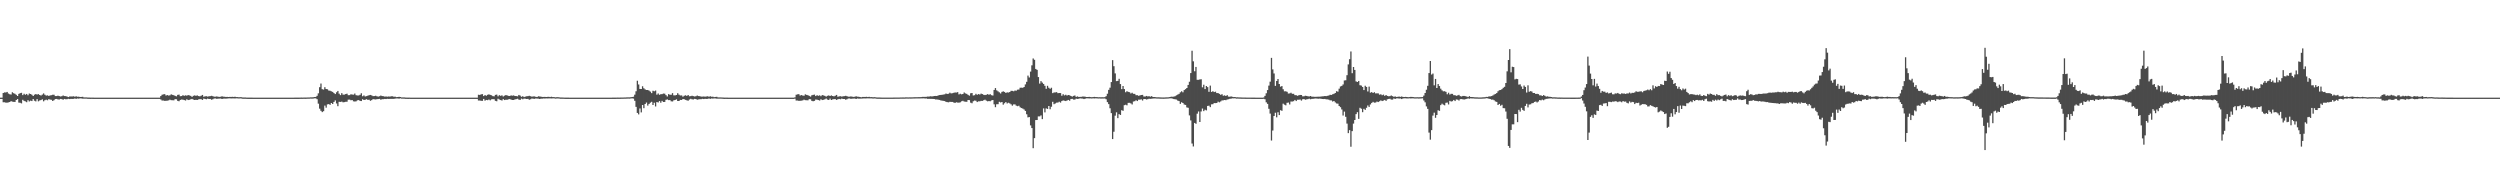 <?xml version="1.0" encoding="UTF-8"?>
<svg xmlns="http://www.w3.org/2000/svg" width="1920" height="150">
  <path d="M0 75.000h1v1.000H0zM1 75.000h1v1.000H1zM2 71.430h1v7.135H2zM3 70.978h1v7.580H3zM4 70.995h1v7.862H4zM5 70.613h1v8.244H5zM6 71.834h1v6.832H6zM7 72.383h1v5.966H7zM8 72.607h1v5.080H8zM9 70.881h1v7.191H9zM10 71.573h1v6.640H10zM11 72.017h1v6.244H11zM12 72.789h1v4.014H12zM13 73.714h1v2.382H13zM14 72.079h1v6.738H14zM15 71.550h1v7.387H15zM16 71.283h1v8.140H16zM17 73.058h1v3.583H17zM18 71.968h1v5.486H18zM19 72.741h1v5.154H19zM20 72.166h1v6.309H20zM21 73.167h1v3.777H21zM22 71.830h1v6.071H22zM23 72.195h1v5.124H23zM24 72.775h1v4.825H24zM25 73.713h1v2.365H25zM26 72.721h1v4.629H26zM27 72.229h1v5.644H27zM28 72.596h1v3.519H28zM29 72.287h1v5.538H29zM30 72.961h1v4.180H30zM31 73.364h1v3.469H31zM32 72.632h1v3.663H32zM33 71.711h1v6.089H33zM34 72.741h1v4.196H34zM35 73.406h1v3.125H35zM36 73.226h1v3.777H36zM37 73.701h1v2.425H37zM38 73.290h1v3.188H38zM39 73.120h1v3.547H39zM40 72.759h1v4.784H40zM41 72.753h1v4.180H41zM42 73.779h1v2.326H42zM43 73.802h1v2.159H43zM44 73.456h1v2.864H44zM45 73.781h1v2.661H45zM46 74.063h1v1.902H46zM47 73.862h1v2.261H47zM48 73.331h1v3.284H48zM49 73.776h1v2.228H49zM50 73.854h1v2.363H50zM51 74.162h1v2.045H51zM52 74.532h1v1.344H52zM53 74.069h1v2.013H53zM54 74.074h1v1.837H54zM55 74.078h1v1.907H55zM56 73.924h1v2.005H56zM57 74.303h1v1.312H57zM58 73.916h1v2.037H58zM59 74.301h1v1.343H59zM60 74.259h1v1.493H60zM61 74.519h1v1.000H61zM62 74.456h1v1.151H62zM63 74.366h1v1.407H63zM64 74.798h1v1.000H64zM65 74.791h1v1.000H65zM66 74.791h1v1.000H66zM67 74.906h1v1.000H67zM68 74.928h1v1.000H68zM69 74.957h1v1.000H69zM70 74.954h1v1.000H70zM71 74.968h1v1.000H71zM72 74.988h1v1.000H72zM73 74.990h1v1.000H73zM74 74.990h1v1.000H74zM75 74.992h1v1.000H75zM76 74.997h1v1.000H76zM77 74.998h1v1.000H77zM78 74.997h1v1.000H78zM79 74.999h1v1.000H79zM80 74.999h1v1.000H80zM81 75.000h1v1.000H81zM82 75.000h1v1.000H82zM83 75.000h1v1.000H83zM84 75.000h1v1.000H84zM85 75.000h1v1.000H85zM86 75.000h1v1.000H86zM87 75.000h1v1.000H87zM88 75.000h1v1.000H88zM89 75.000h1v1.000H89zM90 75.000h1v1.000H90zM91 75.000h1v1.000H91zM92 75.000h1v1.000H92zM93 75.000h1v1.000H93zM94 75.000h1v1.000H94zM95 75.000h1v1.000H95zM96 75.000h1v1.000H96zM97 75.000h1v1.000H97zM98 75.000h1v1.000H98zM99 75.000h1v1.000H99zM100 75.000h1v1.000H100zM101 75.000h1v1.000H101zM102 75.000h1v1.000H102zM103 75.000h1v1.000H103zM104 75.000h1v1.000H104zM105 75.000h1v1.000H105zM106 75.000h1v1.000H106zM107 75.000h1v1.000H107zM108 75.000h1v1.000H108zM109 75.000h1v1.000H109zM110 75.000h1v1.000H110zM111 75.000h1v1.000H111zM112 75.000h1v1.000H112zM113 75.000h1v1.000H113zM114 75.000h1v1.000H114zM115 75.000h1v1.000H115zM116 75.000h1v1.000H116zM117 75.000h1v1.000H117zM118 75.000h1v1.000H118zM119 75.000h1v1.000H119zM120 75.000h1v1.000H120zM121 75.000h1v1.000H121zM122 75.000h1v1.000H122zM123 73.782h1v2.626H123zM124 72.776h1v4.427H124zM125 72.429h1v4.799H125zM126 72.295h1v5.170H126zM127 73.363h1v4.056H127zM128 73.004h1v4.309H128zM129 73.347h1v3.751H129zM130 73.199h1v3.354H130zM131 72.435h1v4.495H131zM132 72.868h1v4.151H132zM133 73.092h1v3.945H133zM134 73.618h1v2.516H134zM135 73.998h1v2.233H135zM136 72.842h1v4.631H136zM137 72.673h1v5.113H137zM138 73.899h1v2.864H138zM139 73.775h1v2.661H139zM140 73.097h1v3.433H140zM141 73.569h1v3.260H141zM142 73.212h1v3.989H142zM143 73.468h1v2.761H143zM144 73.001h1v3.832H144zM145 73.245h1v3.387H145zM146 73.613h1v2.668H146zM147 74.412h1v1.566H147zM148 73.551h1v2.925H148zM149 73.255h1v3.560H149zM150 73.566h1v3.095H150zM151 73.291h1v3.489H151zM152 73.800h1v2.549H152zM153 73.966h1v2.180H153zM154 73.521h1v2.650H154zM155 72.922h1v3.850H155zM156 74.296h1v1.407H156zM157 73.993h1v1.967H157zM158 73.872h1v2.387H158zM159 74.185h1v1.550H159zM160 73.915h1v2.138H160zM161 73.818h1v2.172H161zM162 73.572h1v3.039H162zM163 73.894h1v2.330H163zM164 74.229h1v1.467H164zM165 74.254h1v1.358H165zM166 74.027h1v1.880H166zM167 74.286h1v1.469H167zM168 74.410h1v1.297H168zM169 74.281h1v1.381H169zM170 73.945h1v2.078H170zM171 74.233h1v1.534H171zM172 74.275h1v1.472H172zM173 74.469h1v1.289H173zM174 74.407h1v1.269H174zM175 74.507h1v1.071H175zM176 74.419h1v1.119H176zM177 74.421h1v1.205H177zM178 74.321h1v1.267H178zM179 74.468h1v1.120H179zM180 74.315h1v1.290H180zM181 74.531h1v1.000H181zM182 74.561h1v1.000H182zM183 74.684h1v1.000H183zM184 74.596h1v1.000H184zM185 74.662h1v1.000H185zM186 74.872h1v1.000H186zM187 74.868h1v1.000H187zM188 74.878h1v1.000H188zM189 74.953h1v1.000H189zM190 74.963h1v1.000H190zM191 74.973h1v1.000H191zM192 74.971h1v1.000H192zM193 74.981h1v1.000H193zM194 74.994h1v1.000H194zM195 74.994h1v1.000H195zM196 74.994h1v1.000H196zM197 74.996h1v1.000H197zM198 74.998h1v1.000H198zM199 74.999h1v1.000H199zM200 74.998h1v1.000H200zM201 74.999h1v1.000H201zM202 74.999h1v1.000H202zM203 75.000h1v1.000H203zM204 75.000h1v1.000H204zM205 75.000h1v1.000H205zM206 75.000h1v1.000H206zM207 75.000h1v1.000H207zM208 75.000h1v1.000H208zM209 75.000h1v1.000H209zM210 75.000h1v1.000H210zM211 75.000h1v1.000H211zM212 75.000h1v1.000H212zM213 75.000h1v1.000H213zM214 74.999h1v1.000H214zM215 74.999h1v1.000H215zM216 74.998h1v1.000H216zM217 74.997h1v1.000H217zM218 74.997h1v1.000H218zM219 74.997h1v1.000H219zM220 74.996h1v1.000H220zM221 74.993h1v1.000H221zM222 74.993h1v1.000H222zM223 74.991h1v1.000H223zM224 74.990h1v1.000H224zM225 74.988h1v1.000H225zM226 74.975h1v1.000H226zM227 74.977h1v1.000H227zM228 74.976h1v1.000H228zM229 74.963h1v1.000H229zM230 74.948h1v1.000H230zM231 74.923h1v1.000H231zM232 74.937h1v1.000H232zM233 74.897h1v1.000H233zM234 74.911h1v1.000H234zM235 74.890h1v1.000H235zM236 74.844h1v1.000H236zM237 74.843h1v1.000H237zM238 74.746h1v1.000H238zM239 74.776h1v1.000H239zM240 74.710h1v1.000H240zM241 74.503h1v1.000H241zM242 74.443h1v1.086H242zM243 73.564h1v2.629H243zM244 71.673h1v7.959H244zM245 66.960h1v16.489H245zM246 64.149h1v20.945H246zM247 68.503h1v17.620H247zM248 68.795h1v16.623H248zM249 66.972h1v14.107H249zM250 68.348h1v14.346H250zM251 68.545h1v11.650H251zM252 69.542h1v10.363H252zM253 69.698h1v10.821H253zM254 70.149h1v8.977H254zM255 70.538h1v9.315H255zM256 71.496h1v6.795H256zM257 72.253h1v4.868H257zM258 70.855h1v8.604H258zM259 69.830h1v11.721H259zM260 71.928h1v6.243H260zM261 73.040h1v5.231H261zM262 71.520h1v6.510H262zM263 72.687h1v5.906H263zM264 72.655h1v5.767H264zM265 72.223h1v5.976H265zM266 71.912h1v6.214H266zM267 73.130h1v3.428H267zM268 73.047h1v3.465H268zM269 72.386h1v4.610H269zM270 72.585h1v4.258H270zM271 72.716h1v5.091H271zM272 71.819h1v6.140H272zM273 73.116h1v4.689H273zM274 73.300h1v3.741H274zM275 73.316h1v3.542H275zM276 72.808h1v4.669H276zM277 71.646h1v5.958H277zM278 73.926h1v2.324H278zM279 73.271h1v3.540H279zM280 74.096h1v2.496H280zM281 73.849h1v2.350H281zM282 73.461h1v3.235H282zM283 73.128h1v3.484H283zM284 72.907h1v4.492H284zM285 73.288h1v3.597H285zM286 73.811h1v2.313H286zM287 73.792h1v2.493H287zM288 73.518h1v2.880H288zM289 73.907h1v2.264H289zM290 74.202h1v1.877H290zM291 73.885h1v2.060H291zM292 73.370h1v3.206H292zM293 73.797h1v2.402H293zM294 73.874h1v2.312H294zM295 74.173h1v1.826H295zM296 74.079h1v1.987H296zM297 74.222h1v1.679H297zM298 74.087h1v1.889H298zM299 74.196h1v1.718H299zM300 73.935h1v1.984H300zM301 73.923h1v2.022H301zM302 74.307h1v1.620H302zM303 74.264h1v1.485H303zM304 74.611h1v1.000H304zM305 74.473h1v1.131H305zM306 74.367h1v1.401H306zM307 74.490h1v1.030H307zM308 74.791h1v1.000H308zM309 74.792h1v1.000H309zM310 74.806h1v1.000H310zM311 74.926h1v1.000H311zM312 74.941h1v1.000H312zM313 74.957h1v1.000H313zM314 74.955h1v1.000H314zM315 74.988h1v1.000H315zM316 74.990h1v1.000H316zM317 74.990h1v1.000H317zM318 74.992h1v1.000H318zM319 74.996h1v1.000H319zM320 74.998h1v1.000H320zM321 74.997h1v1.000H321zM322 74.998h1v1.000H322zM323 74.999h1v1.000H323zM324 74.999h1v1.000H324zM325 75.000h1v1.000H325zM326 75.000h1v1.000H326zM327 75.000h1v1.000H327zM328 75.000h1v1.000H328zM329 75.000h1v1.000H329zM330 75.000h1v1.000H330zM331 75.000h1v1.000H331zM332 75.000h1v1.000H332zM333 75.000h1v1.000H333zM334 75.000h1v1.000H334zM335 75.000h1v1.000H335zM336 75.000h1v1.000H336zM337 75.000h1v1.000H337zM338 75.000h1v1.000H338zM339 75.000h1v1.000H339zM340 75.000h1v1.000H340zM341 75.000h1v1.000H341zM342 75.000h1v1.000H342zM343 75.000h1v1.000H343zM344 75.000h1v1.000H344zM345 75.000h1v1.000H345zM346 75.000h1v1.000H346zM347 75.000h1v1.000H347zM348 75.000h1v1.000H348zM349 75.000h1v1.000H349zM350 75.000h1v1.000H350zM351 75.000h1v1.000H351zM352 75.000h1v1.000H352zM353 75.000h1v1.000H353zM354 75.000h1v1.000H354zM355 75.000h1v1.000H355zM356 75.000h1v1.000H356zM357 75.000h1v1.000H357zM358 75.000h1v1.000H358zM359 75.000h1v1.000H359zM360 75.000h1v1.000H360zM361 75.000h1v1.000H361zM362 75.000h1v1.000H362zM363 75.000h1v1.000H363zM364 75.000h1v1.000H364zM365 75.000h1v1.000H365zM366 75.000h1v1.000H366zM367 72.775h1v4.430H367zM368 72.898h1v4.330H368zM369 72.430h1v4.969H369zM370 72.295h1v5.170H370zM371 73.758h1v2.240H371zM372 73.004h1v4.309H372zM373 73.520h1v3.237H373zM374 72.810h1v4.119H374zM375 72.434h1v4.015H375zM376 72.868h1v4.170H376zM377 73.156h1v3.107H377zM378 73.813h1v2.321H378zM379 73.982h1v2.248H379zM380 72.843h1v4.632H380zM381 72.672h1v5.113H381zM382 73.966h1v1.867H382zM383 73.097h1v3.339H383zM384 73.572h1v3.257H384zM385 73.212h1v3.989H385zM386 74.084h1v2.057H386zM387 73.468h1v3.365H387zM388 73.001h1v3.606H388zM389 73.245h1v3.387H389zM390 73.613h1v2.667H390zM391 73.714h1v2.377H391zM392 73.254h1v3.222H392zM393 73.486h1v3.329H393zM394 73.291h1v3.489H394zM395 73.714h1v2.635H395zM396 73.802h1v2.344H396zM397 73.959h1v1.894H397zM398 72.922h1v3.590H398zM399 73.398h1v3.375H399zM400 74.357h1v1.345H400zM401 73.872h1v2.387H401zM402 74.537h1v1.172H402zM403 74.185h1v1.646H403zM404 73.915h1v2.138H404zM405 73.818h1v2.134H405zM406 73.572h1v3.039H406zM407 73.894h1v2.329H407zM408 74.229h1v1.467H408zM409 74.058h1v1.778H409zM410 74.027h1v1.881H410zM411 74.362h1v1.245H411zM412 74.481h1v1.226H412zM413 73.945h1v1.820H413zM414 74.075h1v1.948H414zM415 74.233h1v1.534H415zM416 74.442h1v1.316H416zM417 74.469h1v1.167H417zM418 74.407h1v1.269H418zM419 74.505h1v1.072H419zM420 74.419h1v1.207H420zM421 74.321h1v1.268H421zM422 74.527h1v1.023H422zM423 74.315h1v1.290H423zM424 74.559h1v1.000H424zM425 74.531h1v1.000H425zM426 74.752h1v1.000H426zM427 74.665h1v1.000H427zM428 74.598h1v1.000H428zM429 74.744h1v1.000H429zM430 74.869h1v1.000H430zM431 74.868h1v1.000H431zM432 74.898h1v1.000H432zM433 74.953h1v1.000H433zM434 74.963h1v1.000H434zM435 74.973h1v1.000H435zM436 74.972h1v1.000H436zM437 74.993h1v1.000H437zM438 74.994h1v1.000H438zM439 74.994h1v1.000H439zM440 74.995h1v1.000H440zM441 74.997h1v1.000H441zM442 74.999h1v1.000H442zM443 74.998h1v1.000H443zM444 74.999h1v1.000H444zM445 74.999h1v1.000H445zM446 75.000h1v1.000H446zM447 75.000h1v1.000H447zM448 75.000h1v1.000H448zM449 75.000h1v1.000H449zM450 75.000h1v1.000H450zM451 75.000h1v1.000H451zM452 75.000h1v1.000H452zM453 75.000h1v1.000H453zM454 75.000h1v1.000H454zM455 75.000h1v1.000H455zM456 75.000h1v1.000H456zM457 74.999h1v1.000H457zM458 74.999h1v1.000H458zM459 74.998h1v1.000H459zM460 74.998h1v1.000H460zM461 74.997h1v1.000H461zM462 74.997h1v1.000H462zM463 74.997h1v1.000H463zM464 74.995h1v1.000H464zM465 74.993h1v1.000H465zM466 74.991h1v1.000H466zM467 74.991h1v1.000H467zM468 74.989h1v1.000H468zM469 74.985h1v1.000H469zM470 74.975h1v1.000H470zM471 74.975h1v1.000H471zM472 74.970h1v1.000H472zM473 74.949h1v1.000H473zM474 74.923h1v1.000H474zM475 74.937h1v1.000H475zM476 74.914h1v1.000H476zM477 74.897h1v1.000H477zM478 74.889h1v1.000H478zM479 74.844h1v1.000H479zM480 74.852h1v1.000H480zM481 74.759h1v1.000H481zM482 74.748h1v1.000H482zM483 74.776h1v1.000H483zM484 74.647h1v1.000H484zM485 74.482h1v1.022H485zM486 74.277h1v1.467H486zM487 72.681h1v4.725H487zM488 70.068h1v12.029H488zM489 61.988h1v24.750H489zM490 64.865h1v23.002H490zM491 68.322h1v14.971H491zM492 68.338h1v18.005H492zM493 66.233h1v14.404H493zM494 67.786h1v15.320H494zM495 68.667h1v11.213H495zM496 69.135h1v9.612H496zM497 69.136h1v11.949H497zM498 69.580h1v10.235H498zM499 70.348h1v8.524H499zM500 71.523h1v6.641H500zM501 69.678h1v10.954H501zM502 70.104h1v8.785H502zM503 69.537h1v12.233H503zM504 72.725h1v5.660H504zM505 71.806h1v6.898H505zM506 72.800h1v4.826H506zM507 72.327h1v6.568H507zM508 72.301h1v5.150H508zM509 71.812h1v6.525H509zM510 71.938h1v6.328H510zM511 73.066h1v3.566H511zM512 74.090h1v2.263H512zM513 72.312h1v4.583H513zM514 72.778h1v4.060H514zM515 72.773h1v5.044H515zM516 71.526h1v6.376H516zM517 73.193h1v3.852H517zM518 73.255h1v3.561H518zM519 72.935h1v3.337H519zM520 71.596h1v5.981H520zM521 72.709h1v4.876H521zM522 73.323h1v3.405H522zM523 73.281h1v3.531H523zM524 74.237h1v1.778H524zM525 73.509h1v2.748H525zM526 73.166h1v3.526H526zM527 73.665h1v3.371H527zM528 72.960h1v4.425H528zM529 73.944h1v2.512H529zM530 73.808h1v2.053H530zM531 73.519h1v2.765H531zM532 73.821h1v2.577H532zM533 74.079h1v1.868H533zM534 73.885h1v2.195H534zM535 73.370h1v3.206H535zM536 73.797h1v2.528H536zM537 73.874h1v2.325H537zM538 74.213h1v1.973H538zM539 74.173h1v1.699H539zM540 74.079h1v1.987H540zM541 74.234h1v1.668H541zM542 74.087h1v1.889H542zM543 73.935h1v1.984H543zM544 74.310h1v1.300H544zM545 73.923h1v2.022H545zM546 74.307h1v1.333H546zM547 74.264h1v1.485H547zM548 74.591h1v1.000H548zM549 74.457h1v1.147H549zM550 74.367h1v1.401H550zM551 74.799h1v1.000H551zM552 74.791h1v1.000H552zM553 74.792h1v1.000H553zM554 74.840h1v1.000H554zM555 74.926h1v1.000H555zM556 74.957h1v1.000H556zM557 74.955h1v1.000H557zM558 74.969h1v1.000H558zM559 74.988h1v1.000H559zM560 74.990h1v1.000H560zM561 74.990h1v1.000H561zM562 74.992h1v1.000H562zM563 74.997h1v1.000H563zM564 74.998h1v1.000H564zM565 74.997h1v1.000H565zM566 74.999h1v1.000H566zM567 74.999h1v1.000H567zM568 75.000h1v1.000H568zM569 75.000h1v1.000H569zM570 75.000h1v1.000H570zM571 75.000h1v1.000H571zM572 75.000h1v1.000H572zM573 75.000h1v1.000H573zM574 75.000h1v1.000H574zM575 75.000h1v1.000H575zM576 75.000h1v1.000H576zM577 75.000h1v1.000H577zM578 75.000h1v1.000H578zM579 75.000h1v1.000H579zM580 75.000h1v1.000H580zM581 75.000h1v1.000H581zM582 75.000h1v1.000H582zM583 75.000h1v1.000H583zM584 75.000h1v1.000H584zM585 75.000h1v1.000H585zM586 75.000h1v1.000H586zM587 75.000h1v1.000H587zM588 75.000h1v1.000H588zM589 75.000h1v1.000H589zM590 75.000h1v1.000H590zM591 75.000h1v1.000H591zM592 75.000h1v1.000H592zM593 75.000h1v1.000H593zM594 75.000h1v1.000H594zM595 75.000h1v1.000H595zM596 75.000h1v1.000H596zM597 75.000h1v1.000H597zM598 75.000h1v1.000H598zM599 75.000h1v1.000H599zM600 75.000h1v1.000H600zM601 75.000h1v1.000H601zM602 75.000h1v1.000H602zM603 75.000h1v1.000H603zM604 75.000h1v1.000H604zM605 75.000h1v1.000H605zM606 75.000h1v1.000H606zM607 75.000h1v1.000H607zM608 75.000h1v1.000H608zM609 75.000h1v1.000H609zM610 74.758h1v1.000H610zM611 72.775h1v4.428H611zM612 72.430h1v4.799H612zM613 72.295h1v5.170H613zM614 73.363h1v4.056H614zM615 73.004h1v4.309H615zM616 73.348h1v3.751H616zM617 73.520h1v3.000H617zM618 72.434h1v4.495H618zM619 72.868h1v4.152H619zM620 73.092h1v3.946H620zM621 73.618h1v2.516H621zM622 74.202h1v2.029H622zM623 73.153h1v4.321H623zM624 72.844h1v4.942H624zM625 72.672h1v4.813H625zM626 73.775h1v2.661H626zM627 73.097h1v3.433H627zM628 73.572h1v3.258H628zM629 73.212h1v3.989H629zM630 73.865h1v2.364H630zM631 73.001h1v3.833H631zM632 73.245h1v3.387H632zM633 73.613h1v2.667H633zM634 74.199h1v1.477H634zM635 73.551h1v2.925H635zM636 73.254h1v3.561H636zM637 73.735h1v1.970H637zM638 73.291h1v3.490H638zM639 73.714h1v2.635H639zM640 73.966h1v2.180H640zM641 73.520h1v2.606H641zM642 72.922h1v3.851H642zM643 74.296h1v1.926H643zM644 73.993h1v1.967H644zM645 73.872h1v2.387H645zM646 74.185h1v1.550H646zM647 73.916h1v2.105H647zM648 73.818h1v2.235H648zM649 73.572h1v3.039H649zM650 73.895h1v2.329H650zM651 74.229h1v1.467H651zM652 74.254h1v1.358H652zM653 74.027h1v1.880H653zM654 74.227h1v1.574H654zM655 74.410h1v1.297H655zM656 74.281h1v1.382H656zM657 73.945h1v2.078H657zM658 74.235h1v1.395H658zM659 74.278h1v1.487H659zM660 74.475h1v1.277H660zM661 74.714h1v1.000H661zM662 74.422h1v1.240H662zM663 74.436h1v1.126H663zM664 74.439h1v1.167H664zM665 74.349h1v1.216H665zM666 74.537h1v1.000H666zM667 74.349h1v1.224H667zM668 74.581h1v1.000H668zM669 74.555h1v1.000H669zM670 74.708h1v1.000H670zM671 74.612h1v1.000H671zM672 74.676h1v1.000H672zM673 74.865h1v1.000H673zM674 74.863h1v1.000H674zM675 74.856h1v1.000H675zM676 74.921h1v1.000H676zM677 74.935h1v1.000H677zM678 74.947h1v1.000H678zM679 74.936h1v1.000H679zM680 74.947h1v1.000H680zM681 74.939h1v1.000H681zM682 74.937h1v1.000H682zM683 74.942h1v1.000H683zM684 74.933h1v1.000H684zM685 74.935h1v1.000H685zM686 74.909h1v1.000H686zM687 74.902h1v1.000H687zM688 74.892h1v1.000H688zM689 74.880h1v1.000H689zM690 74.883h1v1.000H690zM691 74.828h1v1.000H691zM692 74.833h1v1.000H692zM693 74.824h1v1.000H693zM694 74.840h1v1.000H694zM695 74.754h1v1.000H695zM696 74.737h1v1.000H696zM697 74.798h1v1.000H697zM698 74.737h1v1.000H698zM699 74.757h1v1.000H699zM700 74.729h1v1.000H700zM701 74.694h1v1.000H701zM702 74.652h1v1.000H702zM703 74.635h1v1.000H703zM704 74.636h1v1.000H704zM705 74.602h1v1.000H705zM706 74.617h1v1.000H706zM707 74.552h1v1.000H707zM708 74.407h1v1.149H708zM709 74.419h1v1.122H709zM710 74.374h1v1.295H710zM711 74.354h1v1.262H711zM712 74.129h1v1.805H712zM713 74.190h1v1.712H713zM714 73.920h1v2.025H714zM715 74.058h1v1.862H715zM716 74.000h1v1.972H716zM717 73.718h1v2.337H717zM718 73.655h1v2.715H718zM719 73.711h1v2.658H719zM720 73.336h1v3.203H720zM721 73.008h1v3.752H721zM722 72.931h1v4.182H722zM723 72.796h1v4.500H723zM724 72.579h1v4.885H724zM725 72.471h1v5.131H725zM726 71.832h1v6.405H726zM727 72.139h1v6.320H727zM728 71.974h1v6.611H728zM729 71.163h1v7.005H729zM730 71.751h1v6.532H730zM731 71.580h1v6.704H731zM732 71.262h1v7.472H732zM733 70.995h1v8.083H733zM734 71.046h1v7.496H734zM735 70.733h1v8.047H735zM736 72.488h1v6.356H736zM737 71.986h1v6.631H737zM738 72.446h1v5.375H738zM739 72.207h1v5.202H739zM740 71.027h1v6.973H740zM741 71.711h1v6.397H741zM742 72.091h1v6.089H742zM743 72.860h1v3.939H743zM744 73.451h1v3.468H744zM745 71.642h1v7.187H745zM746 71.399h1v7.894H746zM747 73.308h1v4.461H747zM748 73.113h1v4.101H748zM749 72.055h1v5.326H749zM750 72.793h1v5.595H750zM751 72.254h1v5.592H751zM752 72.610h1v5.216H752zM753 71.908h1v5.561H753zM754 72.252h1v5.287H754zM755 72.821h1v4.201H755zM756 72.990h1v3.533H756zM757 72.766h1v4.538H757zM758 72.276h1v5.546H758zM759 72.763h1v4.842H759zM760 72.335h1v5.443H760zM761 73.129h1v3.977H761zM762 73.393h1v3.411H762zM763 69.075h1v11.077H763zM764 67.618h1v14.701H764zM765 69.361h1v10.701H765zM766 70.165h1v9.867H766zM767 70.933h1v7.247H767zM768 71.780h1v6.925H768zM769 70.579h1v7.773H769zM770 70.127h1v10.238H770zM771 70.624h1v8.695H771zM772 71.396h1v6.988H772zM773 70.929h1v8.524H773zM774 71.072h1v7.848H774zM775 70.673h1v8.756H775zM776 69.756h1v10.351H776zM777 69.766h1v11.363H777zM778 70.113h1v10.050H778zM779 69.515h1v10.679H779zM780 69.642h1v11.533H780zM781 68.871h1v12.679H781zM782 68.742h1v12.468H782zM783 67.375h1v15.066H783zM784 67.328h1v15.668H784zM785 67.411h1v16.009H785zM786 66.803h1v17.243H786zM787 64.794h1v20.402H787zM788 62.845h1v24.936H788zM789 58.077h1v32.074H789zM790 59.517h1v30.381H790zM791 55.007h1v41.310H791zM792 50.188h1v48.180H792zM793 44.904h1v68.926H793zM794 45.903h1v60.174H794zM795 52.946h1v39.287H795zM796 53.650h1v38.506H796zM797 59.162h1v30.250H797zM798 64.203h1v25.211H798zM799 62.301h1v26.322H799zM800 63.428h1v28.059H800zM801 64.455h1v18.775H801zM802 65.882h1v20.440H802zM803 68.198h1v15.067H803zM804 65.877h1v17.771H804zM805 67.365h1v14.046H805zM806 68.202h1v15.729H806zM807 67.370h1v14.580H807zM808 71.529h1v6.665H808zM809 71.032h1v8.995H809zM810 70.966h1v8.474H810zM811 70.740h1v8.114H811zM812 71.568h1v7.164H812zM813 71.423h1v6.720H813zM814 71.478h1v7.333H814zM815 73.509h1v4.094H815zM816 72.331h1v4.770H816zM817 73.282h1v4.080H817zM818 72.737h1v4.862H818zM819 73.359h1v3.871H819zM820 72.983h1v3.756H820zM821 73.162h1v4.224H821zM822 73.727h1v2.364H822zM823 74.166h1v1.756H823zM824 73.647h1v2.828H824zM825 73.307h1v3.167H825zM826 74.383h1v1.373H826zM827 74.051h1v1.925H827zM828 74.470h1v1.363H828zM829 74.407h1v1.104H829zM830 74.331h1v1.356H830zM831 74.132h1v1.600H831zM832 74.111h1v1.976H832zM833 74.303h1v1.454H833zM834 74.496h1v1.000H834zM835 74.491h1v1.048H835zM836 74.385h1v1.223H836zM837 74.550h1v1.000H837zM838 74.665h1v1.000H838zM839 74.528h1v1.000H839zM840 74.379h1v1.228H840zM841 74.535h1v1.000H841zM842 74.562h1v1.000H842zM843 74.685h1v1.000H843zM844 74.646h1v1.000H844zM845 74.703h1v1.000H845zM846 74.653h1v1.000H846zM847 74.697h1v1.000H847zM848 74.602h1v1.000H848zM849 73.867h1v2.356H849zM850 71.974h1v6.466H850zM851 68.999h1v10.969H851zM852 67.349h1v15.787H852zM853 63.052h1v23.853H853zM854 46.159h1v60.669H854zM855 50.827h1v50.334H855zM856 56.346h1v32.510H856zM857 62.321h1v23.970H857zM858 62.084h1v28.657H858zM859 60.531h1v27.142H859zM860 64.576h1v23.719H860zM861 68.431h1v16.223H861zM862 66.061h1v19.035H862zM863 68.427h1v12.345H863zM864 70.881h1v9.562H864zM865 70.054h1v10.833H865zM866 70.530h1v8.486H866zM867 70.824h1v8.104H867zM868 71.784h1v7.641H868zM869 71.229h1v8.989H869zM870 72.049h1v5.936H870zM871 72.091h1v5.624H871zM872 73.124h1v3.904H872zM873 73.131h1v4.477H873zM874 73.585h1v2.976H874zM875 73.284h1v3.243H875zM876 72.965h1v3.325H876zM877 72.876h1v4.341H877zM878 74.097h1v1.994H878zM879 74.120h1v1.909H879zM880 73.679h1v2.772H880zM881 74.049h1v2.123H881zM882 73.874h1v1.958H882zM883 74.265h1v1.647H883zM884 73.848h1v1.991H884zM885 74.493h1v1.155H885zM886 74.491h1v1.120H886zM887 74.599h1v1.000H887zM888 74.736h1v1.000H888zM889 74.712h1v1.000H889zM890 74.767h1v1.000H890zM891 74.812h1v1.000H891zM892 74.850h1v1.000H892zM893 74.862h1v1.000H893zM894 74.832h1v1.000H894zM895 74.768h1v1.000H895zM896 74.746h1v1.000H896zM897 74.698h1v1.000H897zM898 74.512h1v1.000H898zM899 74.221h1v1.294H899zM900 74.306h1v1.431H900zM901 74.177h1v1.925H901zM902 73.898h1v2.362H902zM903 73.213h1v3.242H903zM904 72.637h1v4.620H904zM905 72.082h1v5.540H905zM906 70.902h1v8.858H906zM907 70.095h1v8.470H907zM908 70.911h1v8.190H908zM909 69.155h1v11.135H909zM910 68.461h1v12.117H910zM911 67.562h1v14.942H911zM912 65.245h1v17.527H912zM913 62.783h1v25.864H913zM914 56.096h1v36.356H914zM915 38.946h1v71.314H915zM916 47.109h1v65.359H916zM917 54.741h1v39.671H917zM918 51.427h1v43.661H918zM919 61.284h1v25.990H919zM920 61.278h1v24.340H920zM921 60.986h1v32.714H921zM922 60.852h1v24.770H922zM923 67.063h1v16.313H923zM924 65.055h1v20.297H924zM925 68.394h1v15.874H925zM926 66.044h1v18.731H926zM927 66.942h1v14.392H927zM928 70.517h1v10.618H928zM929 65.752h1v16.544H929zM930 70.612h1v9.509H930zM931 70.047h1v9.960H931zM932 70.705h1v8.439H932zM933 70.408h1v8.790H933zM934 71.456h1v7.631H934zM935 71.478h1v6.599H935zM936 72.114h1v6.471H936zM937 72.807h1v5.111H937zM938 72.363h1v4.794H938zM939 73.527h1v3.518H939zM940 73.235h1v3.550H940zM941 73.734h1v3.197H941zM942 73.071h1v3.388H942zM943 74.198h1v2.025H943zM944 74.305h1v1.565H944zM945 74.039h1v1.713H945zM946 74.353h1v1.180H946zM947 74.549h1v1.013H947zM948 74.488h1v1.000H948zM949 74.770h1v1.000H949zM950 74.705h1v1.000H950zM951 74.801h1v1.000H951zM952 74.804h1v1.000H952zM953 74.871h1v1.000H953zM954 74.899h1v1.000H954zM955 74.897h1v1.000H955zM956 74.908h1v1.000H956zM957 74.941h1v1.000H957zM958 74.936h1v1.000H958zM959 74.945h1v1.000H959zM960 74.954h1v1.000H960zM961 74.968h1v1.000H961zM962 74.964h1v1.000H962zM963 74.982h1v1.000H963zM964 74.984h1v1.000H964zM965 74.986h1v1.000H965zM966 74.991h1v1.000H966zM967 74.993h1v1.000H967zM968 74.990h1v1.000H968zM969 74.993h1v1.000H969zM970 74.856h1v1.000H970zM971 73.647h1v2.569H971zM972 71.647h1v6.946H972zM973 69.173h1v10.604H973zM974 65.730h1v17.810H974zM975 62.717h1v24.541H975zM976 44.436h1v63.499H976zM977 53.303h1v46.924H977zM978 56.399h1v32.682H978zM979 65.950h1v20.632H979zM980 62.205h1v27.920H980zM981 60.694h1v25.514H981zM982 64.506h1v23.856H982zM983 66.574h1v18.058H983zM984 66.093h1v18.979H984zM985 68.550h1v11.075H985zM986 70.122h1v10.279H986zM987 70.094h1v10.808H987zM988 70.504h1v8.437H988zM989 71.854h1v6.883H989zM990 71.715h1v8.492H990zM991 71.210h1v6.790H991zM992 72.043h1v5.938H992zM993 72.047h1v5.662H993zM994 73.084h1v3.689H994zM995 73.123h1v4.496H995zM996 73.571h1v3.042H996zM997 73.184h1v3.408H997zM998 72.918h1v3.534H998zM999 72.935h1v4.317H999zM1000 73.998h1v2.217H1000zM1001 73.929h1v2.164H1001zM1002 73.514h1v3.058H1002zM1003 73.685h1v2.639H1003zM1004 73.949h1v2.188H1004zM1005 74.097h1v1.697H1005zM1006 73.709h1v2.543H1006zM1007 74.260h1v1.665H1007zM1008 74.219h1v1.637H1008zM1009 74.323h1v1.427H1009zM1010 74.351h1v1.288H1010zM1011 74.301h1v1.425H1011zM1012 74.236h1v1.588H1012zM1013 74.217h1v1.494H1013zM1014 74.161h1v1.691H1014zM1015 73.996h1v2.053H1015zM1016 73.936h1v2.124H1016zM1017 73.718h1v2.266H1017zM1018 73.846h1v2.418H1018zM1019 73.572h1v2.761H1019zM1020 73.386h1v3.179H1020zM1021 72.794h1v4.254H1021zM1022 72.931h1v4.183H1022zM1023 72.387h1v5.600H1023zM1024 72.027h1v5.529H1024zM1025 71.425h1v7.225H1025zM1026 70.065h1v9.372H1026zM1027 70.419h1v9.217H1027zM1028 68.121h1v13.275H1028zM1029 66.404h1v15.910H1029zM1030 65.949h1v18.113H1030zM1031 64.876h1v23.847H1031zM1032 61.816h1v23.904H1032zM1033 61.635h1v28.089H1033zM1034 57.748h1v37.197H1034zM1035 49.439h1v52.796H1035zM1036 45.466h1v54.469H1036zM1037 39.524h1v73.154H1037zM1038 56.235h1v44.459H1038zM1039 51.440h1v43.509H1039zM1040 53.705h1v38.466H1040zM1041 62.532h1v25.112H1041zM1042 62.980h1v23.212H1042zM1043 62.149h1v29.135H1043zM1044 65.450h1v17.355H1044zM1045 65.752h1v17.777H1045zM1046 66.771h1v19.409H1046zM1047 69.171h1v14.373H1047zM1048 65.860h1v18.504H1048zM1049 66.777h1v16.033H1049zM1050 70.222h1v10.774H1050zM1051 66.489h1v15.644H1051zM1052 71.165h1v9.039H1052zM1053 70.729h1v8.328H1053zM1054 71.445h1v6.776H1054zM1055 70.821h1v8.039H1055zM1056 71.705h1v7.036H1056zM1057 71.699h1v6.308H1057zM1058 71.719h1v6.655H1058zM1059 72.701h1v5.077H1059zM1060 72.386h1v4.701H1060zM1061 73.121h1v4.504H1061zM1062 72.672h1v4.603H1062zM1063 73.640h1v3.092H1063zM1064 72.935h1v4.516H1064zM1065 73.701h1v2.567H1065zM1066 73.908h1v2.094H1066zM1067 73.834h1v1.994H1067zM1068 73.301h1v3.204H1068zM1069 73.845h1v2.635H1069zM1070 74.353h1v1.268H1070zM1071 74.047h1v1.940H1071zM1072 74.458h1v1.119H1072zM1073 74.335h1v1.199H1073zM1074 74.129h1v1.606H1074zM1075 74.412h1v1.204H1075zM1076 74.109h1v1.981H1076zM1077 74.469h1v1.130H1077zM1078 74.495h1v1.000H1078zM1079 74.385h1v1.157H1079zM1080 74.477h1v1.133H1080zM1081 74.641h1v1.000H1081zM1082 74.528h1v1.000H1082zM1083 74.379h1v1.229H1083zM1084 74.429h1v1.099H1084zM1085 74.561h1v1.000H1085zM1086 74.699h1v1.000H1086zM1087 74.685h1v1.000H1087zM1088 74.645h1v1.000H1088zM1089 74.706h1v1.000H1089zM1090 74.653h1v1.000H1090zM1091 74.602h1v1.000H1091zM1092 74.522h1v1.000H1092zM1093 73.441h1v3.709H1093zM1094 71.442h1v7.129H1094zM1095 68.941h1v12.756H1095zM1096 65.886h1v17.704H1096zM1097 56.095h1v45.735H1097zM1098 46.825h1v60.438H1098zM1099 57.245h1v42.682H1099zM1100 56.493h1v32.309H1100zM1101 65.514h1v21.031H1101zM1102 60.642h1v29.853H1102zM1103 67.567h1v20.748H1103zM1104 64.553h1v20.108H1104zM1105 66.112h1v19.032H1105zM1106 68.106h1v12.642H1106zM1107 69.352h1v10.249H1107zM1108 70.139h1v10.265H1108zM1109 70.048h1v10.842H1109zM1110 70.531h1v8.398H1110zM1111 72.396h1v6.375H1111zM1112 71.226h1v8.989H1112zM1113 72.628h1v4.821H1113zM1114 72.049h1v5.935H1114zM1115 72.090h1v5.623H1115zM1116 73.125h1v3.609H1116zM1117 73.131h1v4.476H1117zM1118 73.585h1v2.813H1118zM1119 73.272h1v3.256H1119zM1120 72.875h1v4.341H1120zM1121 73.829h1v2.324H1121zM1122 74.097h1v1.994H1122zM1123 73.680h1v2.609H1123zM1124 73.691h1v2.759H1124zM1125 73.874h1v2.298H1125zM1126 74.144h1v1.769H1126zM1127 74.542h1v1.019H1127zM1128 73.848h1v1.991H1128zM1129 74.516h1v1.000H1129zM1130 74.492h1v1.120H1130zM1131 74.599h1v1.000H1131zM1132 74.712h1v1.000H1132zM1133 74.768h1v1.000H1133zM1134 74.767h1v1.000H1134zM1135 74.842h1v1.000H1135zM1136 74.841h1v1.000H1136zM1137 74.844h1v1.000H1137zM1138 74.769h1v1.000H1138zM1139 74.723h1v1.000H1139zM1140 74.667h1v1.000H1140zM1141 74.412h1v1.004H1141zM1142 74.440h1v1.057H1142zM1143 74.058h1v1.779H1143zM1144 74.032h1v1.991H1144zM1145 73.773h1v2.750H1145zM1146 73.313h1v3.164H1146zM1147 72.625h1v4.390H1147zM1148 72.129h1v5.793H1148zM1149 71.459h1v6.800H1149zM1150 70.096h1v10.563H1150zM1151 69.284h1v10.540H1151zM1152 69.098h1v12.093H1152zM1153 68.471h1v12.014H1153zM1154 67.446h1v15.575H1154zM1155 66.660h1v16.479H1155zM1156 63.721h1v21.936H1156zM1157 54.808h1v36.439H1157zM1158 46.068h1v66.001H1158zM1159 37.711h1v75.864H1159zM1160 55.529h1v44.268H1160zM1161 51.264h1v44.243H1161zM1162 51.515h1v43.966H1162zM1163 60.961h1v26.596H1163zM1164 60.542h1v27.042H1164zM1165 60.738h1v33.054H1165zM1166 64.997h1v19.337H1166zM1167 64.778h1v20.942H1167zM1168 66.414h1v16.360H1168zM1169 68.375h1v16.012H1169zM1170 65.700h1v19.446H1170zM1171 66.777h1v14.567H1171zM1172 71.088h1v8.609H1172zM1173 65.556h1v16.930H1173zM1174 70.468h1v9.823H1174zM1175 69.986h1v10.141H1175zM1176 70.296h1v8.998H1176zM1177 71.432h1v7.701H1177zM1178 71.427h1v6.856H1178zM1179 72.193h1v5.789H1179zM1180 72.038h1v6.632H1180zM1181 72.314h1v5.658H1181zM1182 73.209h1v3.598H1182zM1183 73.217h1v3.875H1183zM1184 73.705h1v2.766H1184zM1185 73.029h1v3.965H1185zM1186 73.593h1v2.720H1186zM1187 74.170h1v1.741H1187zM1188 74.004h1v1.836H1188zM1189 74.301h1v1.373H1189zM1190 74.326h1v1.236H1190zM1191 74.472h1v1.108H1191zM1192 74.764h1v1.000H1192zM1193 74.698h1v1.000H1193zM1194 74.764h1v1.000H1194zM1195 74.796h1v1.000H1195zM1196 74.882h1v1.000H1196zM1197 74.869h1v1.000H1197zM1198 74.914h1v1.000H1198zM1199 74.896h1v1.000H1199zM1200 74.938h1v1.000H1200zM1201 74.944h1v1.000H1201zM1202 74.936h1v1.000H1202zM1203 74.939h1v1.000H1203zM1204 74.946h1v1.000H1204zM1205 74.951h1v1.000H1205zM1206 74.975h1v1.000H1206zM1207 74.972h1v1.000H1207zM1208 74.970h1v1.000H1208zM1209 74.961h1v1.000H1209zM1210 74.952h1v1.000H1210zM1211 74.936h1v1.000H1211zM1212 74.905h1v1.000H1212zM1213 74.915h1v1.000H1213zM1214 74.116h1v1.295H1214zM1215 72.917h1v4.310H1215zM1216 69.259h1v10.264H1216zM1217 67.235h1v14.788H1217zM1218 64.581h1v20.940H1218zM1219 43.475h1v64.049H1219zM1220 50.371h1v51.456H1220zM1221 56.506h1v33.236H1221zM1222 60.673h1v27.827H1222zM1223 65.549h1v24.966H1223zM1224 60.550h1v27.322H1224zM1225 66.431h1v21.844H1225zM1226 64.223h1v20.723H1226zM1227 66.112h1v19.148H1227zM1228 68.208h1v12.549H1228zM1229 71.237h1v9.229H1229zM1230 69.860h1v11.492H1230zM1231 70.382h1v9.151H1231zM1232 70.410h1v9.021H1232zM1233 71.313h1v7.833H1233zM1234 70.947h1v10.637H1234zM1235 71.775h1v6.409H1235zM1236 71.472h1v6.697H1236zM1237 71.133h1v7.311H1237zM1238 72.405h1v5.552H1238zM1239 72.471h1v5.599H1239zM1240 71.725h1v6.002H1240zM1241 71.851h1v6.038H1241zM1242 71.350h1v7.086H1242zM1243 72.060h1v5.880H1243zM1244 72.320h1v5.674H1244zM1245 71.606h1v6.909H1245zM1246 71.891h1v5.721H1246zM1247 71.854h1v6.230H1247zM1248 72.161h1v5.797H1248zM1249 71.726h1v7.273H1249zM1250 71.769h1v7.652H1250zM1251 71.059h1v6.826H1251zM1252 71.757h1v7.056H1252zM1253 71.272h1v6.942H1253zM1254 71.317h1v7.097H1254zM1255 70.967h1v8.980H1255zM1256 70.080h1v8.848H1256zM1257 70.480h1v8.677H1257zM1258 70.440h1v8.475H1258zM1259 70.199h1v10.844H1259zM1260 70.152h1v10.268H1260zM1261 70.867h1v9.082H1261zM1262 69.845h1v10.187H1262zM1263 69.572h1v10.478H1263zM1264 69.327h1v11.230H1264zM1265 68.767h1v12.981H1265zM1266 69.337h1v12.379H1266zM1267 68.473h1v12.278H1267zM1268 69.315h1v11.917H1268zM1269 65.550h1v16.113H1269zM1270 67.867h1v14.365H1270zM1271 66.219h1v16.385H1271zM1272 66.792h1v15.380H1272zM1273 66.001h1v20.280H1273zM1274 66.111h1v19.587H1274zM1275 64.561h1v20.276H1275zM1276 64.946h1v20.510H1276zM1277 65.300h1v20.758H1277zM1278 62.020h1v25.569H1278zM1279 62.210h1v24.955H1279zM1280 54.935h1v43.195H1280zM1281 56.666h1v40.741H1281zM1282 55.089h1v34.722H1282zM1283 59.956h1v27.039H1283zM1284 61.312h1v28.296H1284zM1285 64.510h1v19.146H1285zM1286 63.727h1v24.089H1286zM1287 66.122h1v19.961H1287zM1288 68.120h1v13.408H1288zM1289 66.638h1v19.950H1289zM1290 68.478h1v12.568H1290zM1291 69.302h1v14.412H1291zM1292 67.962h1v13.161H1292zM1293 68.753h1v12.520H1293zM1294 68.109h1v13.412H1294zM1295 70.620h1v8.710H1295zM1296 71.450h1v7.914H1296zM1297 72.556h1v5.964H1297zM1298 72.276h1v5.517H1298zM1299 72.283h1v6.222H1299zM1300 72.538h1v4.376H1300zM1301 72.670h1v4.929H1301zM1302 73.038h1v3.773H1302zM1303 72.699h1v4.071H1303zM1304 73.179h1v3.932H1304zM1305 72.424h1v4.539H1305zM1306 73.584h1v3.500H1306zM1307 73.732h1v2.891H1307zM1308 72.982h1v4.596H1308zM1309 73.592h1v2.571H1309zM1310 73.903h1v1.871H1310zM1311 72.093h1v5.609H1311zM1312 72.678h1v5.290H1312zM1313 71.821h1v5.989H1313zM1314 72.200h1v5.908H1314zM1315 72.844h1v3.845H1315zM1316 72.804h1v4.713H1316zM1317 73.579h1v2.973H1317zM1318 72.284h1v4.911H1318zM1319 73.133h1v3.288H1319zM1320 73.055h1v3.919H1320zM1321 73.633h1v2.668H1321zM1322 74.012h1v1.744H1322zM1323 73.368h1v4.134H1323zM1324 72.898h1v4.570H1324zM1325 72.597h1v5.214H1325zM1326 74.003h1v2.047H1326zM1327 73.081h1v3.433H1327zM1328 73.561h1v3.312H1328zM1329 73.114h1v4.122H1329zM1330 73.899h1v2.339H1330zM1331 73.499h1v3.338H1331zM1332 72.993h1v3.698H1332zM1333 73.298h1v3.356H1333zM1334 74.248h1v1.323H1334zM1335 73.573h1v2.924H1335zM1336 73.244h1v3.192H1336zM1337 73.459h1v3.416H1337zM1338 73.295h1v3.522H1338zM1339 73.688h1v2.728H1339zM1340 73.856h1v2.256H1340zM1341 70.044h1v9.909H1341zM1342 68.926h1v11.405H1342zM1343 72.835h1v4.670H1343zM1344 72.365h1v5.047H1344zM1345 72.570h1v4.824H1345zM1346 73.093h1v3.739H1346zM1347 72.890h1v4.482H1347zM1348 72.446h1v5.011H1348zM1349 72.558h1v5.042H1349zM1350 72.098h1v5.781H1350zM1351 72.113h1v5.467H1351zM1352 72.172h1v5.871H1352zM1353 71.996h1v5.907H1353zM1354 71.845h1v6.129H1354zM1355 71.854h1v6.314H1355zM1356 71.776h1v6.654H1356zM1357 71.573h1v6.812H1357zM1358 71.165h1v7.619H1358zM1359 71.107h1v7.775H1359zM1360 71.205h1v7.791H1360zM1361 71.004h1v8.123H1361zM1362 71.090h1v8.091H1362zM1363 70.843h1v8.422H1363zM1364 70.885h1v8.509H1364zM1365 70.448h1v8.967H1365zM1366 70.742h1v9.147H1366zM1367 70.790h1v8.552H1367zM1368 70.964h1v8.347H1368zM1369 70.380h1v9.032H1369zM1370 70.816h1v8.645H1370zM1371 70.463h1v9.010H1371zM1372 71.206h1v7.763H1372zM1373 70.564h1v8.675H1373zM1374 70.625h1v7.754H1374zM1375 70.600h1v8.132H1375zM1376 70.388h1v9.278H1376zM1377 70.936h1v7.782H1377zM1378 70.594h1v8.369H1378zM1379 70.628h1v8.345H1379zM1380 71.164h1v8.495H1380zM1381 70.585h1v8.194H1381zM1382 70.058h1v9.632H1382zM1383 69.970h1v8.659H1383zM1384 70.977h1v8.087H1384zM1385 71.667h1v7.500H1385zM1386 70.519h1v8.458H1386zM1387 69.681h1v10.152H1387zM1388 69.306h1v11.805H1388zM1389 69.539h1v10.308H1389zM1390 68.569h1v12.311H1390zM1391 67.408h1v15.698H1391zM1392 66.333h1v16.955H1392zM1393 65.047h1v17.689H1393zM1394 64.267h1v20.771H1394zM1395 64.110h1v22.029H1395zM1396 61.853h1v26.888H1396zM1397 58.057h1v33.470H1397zM1398 57.932h1v33.956H1398zM1399 55.329h1v35.084H1399zM1400 51.230h1v47.258H1400zM1401 45.592h1v58.308H1401zM1402 36.970h1v74.851H1402zM1403 40.473h1v68.238H1403zM1404 54.049h1v39.482H1404zM1405 52.747h1v41.069H1405zM1406 61.915h1v27.721H1406zM1407 63.548h1v23.104H1407zM1408 61.278h1v30.891H1408zM1409 60.908h1v31.207H1409zM1410 65.872h1v18.279H1410zM1411 64.404h1v22.290H1411zM1412 68.270h1v15.846H1412zM1413 65.674h1v19.554H1413zM1414 65.873h1v16.452H1414zM1415 68.254h1v14.908H1415zM1416 65.683h1v16.922H1416zM1417 70.809h1v9.486H1417zM1418 70.241h1v9.523H1418zM1419 70.181h1v9.447H1419zM1420 70.278h1v9.127H1420zM1421 71.087h1v8.405H1421zM1422 71.491h1v6.869H1422zM1423 70.790h1v8.059H1423zM1424 72.313h1v6.153H1424zM1425 72.228h1v5.323H1425zM1426 72.873h1v5.011H1426zM1427 72.150h1v5.150H1427zM1428 72.920h1v4.646H1428zM1429 72.714h1v5.008H1429zM1430 72.838h1v3.723H1430zM1431 73.362h1v3.113H1431zM1432 73.703h1v2.406H1432zM1433 73.071h1v3.693H1433zM1434 73.151h1v3.498H1434zM1435 74.011h1v1.748H1435zM1436 73.891h1v2.291H1436zM1437 74.372h1v1.360H1437zM1438 74.310h1v1.419H1438zM1439 74.169h1v1.586H1439zM1440 74.007h1v1.899H1440zM1441 73.935h1v2.348H1441zM1442 74.194h1v1.695H1442zM1443 74.369h1v1.211H1443zM1444 74.345h1v1.369H1444zM1445 74.283h1v1.434H1445zM1446 74.515h1v1.071H1446zM1447 74.574h1v1.000H1447zM1448 74.424h1v1.121H1448zM1449 74.266h1v1.464H1449zM1450 74.458h1v1.089H1450zM1451 74.450h1v1.122H1451zM1452 74.623h1v1.000H1452zM1453 74.547h1v1.000H1453zM1454 74.613h1v1.000H1454zM1455 74.585h1v1.000H1455zM1456 74.637h1v1.000H1456zM1457 74.524h1v1.000H1457zM1458 73.852h1v2.567H1458zM1459 71.744h1v6.725H1459zM1460 68.969h1v10.898H1460zM1461 66.128h1v16.902H1461zM1462 62.324h1v24.823H1462zM1463 43.969h1v64.946H1463zM1464 52.459h1v49.686H1464zM1465 56.166h1v33.567H1465zM1466 61.162h1v26.060H1466zM1467 61.744h1v30.447H1467zM1468 60.469h1v27.953H1468zM1469 63.375h1v25.454H1469zM1470 66.733h1v18.032H1470zM1471 65.393h1v20.159H1471zM1472 68.131h1v12.997H1472zM1473 69.699h1v11.231H1473zM1474 69.963h1v11.371H1474zM1475 69.404h1v10.152H1475zM1476 70.063h1v8.842H1476zM1477 71.204h1v8.362H1477zM1478 71.058h1v9.461H1478zM1479 71.877h1v6.468H1479zM1480 71.898h1v6.102H1480zM1481 72.814h1v4.220H1481zM1482 72.684h1v5.292H1482zM1483 73.265h1v3.434H1483zM1484 72.997h1v3.800H1484zM1485 72.757h1v3.898H1485zM1486 72.516h1v5.016H1486zM1487 73.768h1v2.494H1487zM1488 73.921h1v2.373H1488zM1489 73.490h1v3.100H1489zM1490 73.675h1v2.793H1490zM1491 73.883h1v2.185H1491zM1492 74.138h1v2.025H1492zM1493 73.652h1v2.419H1493zM1494 74.320h1v1.473H1494zM1495 74.313h1v1.485H1495zM1496 74.462h1v1.084H1496zM1497 74.579h1v1.000H1497zM1498 74.603h1v1.000H1498zM1499 74.644h1v1.000H1499zM1500 74.727h1v1.000H1500zM1501 74.724h1v1.000H1501zM1502 74.685h1v1.000H1502zM1503 74.705h1v1.000H1503zM1504 74.675h1v1.000H1504zM1505 74.599h1v1.000H1505zM1506 74.543h1v1.000H1506zM1507 74.338h1v1.282H1507zM1508 73.910h1v1.938H1508zM1509 74.013h1v2.017H1509zM1510 73.822h1v2.725H1510zM1511 73.490h1v3.264H1511zM1512 72.509h1v4.574H1512zM1513 71.807h1v6.269H1513zM1514 71.017h1v7.494H1514zM1515 69.527h1v11.813H1515zM1516 68.686h1v10.933H1516zM1517 68.563h1v13.051H1517zM1518 67.863h1v13.308H1518zM1519 67.945h1v14.151H1519zM1520 66.166h1v17.515H1520zM1521 64.723h1v18.848H1521zM1522 53.068h1v37.180H1522zM1523 55.914h1v40.754H1523zM1524 36.726h1v78.549H1524zM1525 43.578h1v58.816H1525zM1526 53.544h1v40.663H1526zM1527 49.013h1v48.834H1527zM1528 59.207h1v29.573H1528zM1529 59.337h1v27.690H1529zM1530 59.096h1v35.531H1530zM1531 62.964h1v22.591H1531zM1532 63.443h1v21.564H1532zM1533 66.281h1v20.322H1533zM1534 67.625h1v18.053H1534zM1535 65.014h1v21.023H1535zM1536 66.314h1v16.393H1536zM1537 69.863h1v11.795H1537zM1538 64.575h1v18.441H1538zM1539 69.671h1v10.905H1539zM1540 69.454h1v11.165H1540zM1541 70.062h1v9.843H1541zM1542 69.592h1v10.188H1542zM1543 70.943h1v8.724H1543zM1544 71.120h1v7.688H1544zM1545 71.423h1v7.757H1545zM1546 72.365h1v5.990H1546zM1547 71.971h1v5.561H1547zM1548 72.994h1v4.514H1548zM1549 72.857h1v4.227H1549zM1550 72.741h1v4.604H1550zM1551 73.121h1v3.756H1551zM1552 73.900h1v2.065H1552zM1553 73.817h1v2.469H1553zM1554 74.007h1v2.077H1554zM1555 74.170h1v1.662H1555zM1556 74.280h1v1.547H1556zM1557 74.294h1v1.464H1557zM1558 74.513h1v1.018H1558zM1559 74.573h1v1.000H1559zM1560 74.581h1v1.000H1560zM1561 74.589h1v1.000H1561zM1562 74.686h1v1.000H1562zM1563 74.745h1v1.000H1563zM1564 74.761h1v1.000H1564zM1565 74.810h1v1.000H1565zM1566 74.827h1v1.000H1566zM1567 74.819h1v1.000H1567zM1568 74.817h1v1.000H1568zM1569 74.852h1v1.000H1569zM1570 74.853h1v1.000H1570zM1571 74.870h1v1.000H1571zM1572 74.856h1v1.000H1572zM1573 74.873h1v1.000H1573zM1574 74.900h1v1.000H1574zM1575 74.913h1v1.000H1575zM1576 74.922h1v1.000H1576zM1577 74.915h1v1.000H1577zM1578 74.924h1v1.000H1578zM1579 74.718h1v1.000H1579zM1580 73.691h1v2.860H1580zM1581 71.606h1v6.995H1581zM1582 68.865h1v11.062H1582zM1583 65.328h1v18.237H1583zM1584 56.829h1v30.528H1584zM1585 44.781h1v62.944H1585zM1586 56.858h1v44.471H1586zM1587 56.576h1v33.453H1587zM1588 65.130h1v22.577H1588zM1589 60.230h1v31.754H1589zM1590 64.615h1v22.876H1590zM1591 63.250h1v25.725H1591zM1592 66.828h1v18.697H1592zM1593 65.334h1v15.780H1593zM1594 68.943h1v11.275H1594zM1595 69.767h1v11.163H1595zM1596 69.926h1v11.290H1596zM1597 69.393h1v9.997H1597zM1598 72.028h1v6.931H1598zM1599 71.012h1v9.528H1599zM1600 71.507h1v6.373H1600zM1601 71.830h1v6.516H1601zM1602 71.834h1v6.157H1602zM1603 72.711h1v4.366H1603zM1604 72.697h1v5.304H1604zM1605 73.242h1v3.498H1605zM1606 72.718h1v4.144H1606zM1607 72.621h1v4.076H1607zM1608 73.328h1v4.208H1608zM1609 73.699h1v2.616H1609zM1610 73.765h1v2.640H1610zM1611 73.344h1v3.436H1611zM1612 73.421h1v3.039H1612zM1613 73.918h1v2.357H1613zM1614 73.902h1v2.037H1614zM1615 73.468h1v2.970H1615zM1616 74.025h1v2.028H1616zM1617 73.991h1v2.155H1617zM1618 74.054h1v1.767H1618zM1619 74.046h1v1.786H1619zM1620 73.931h1v2.015H1620zM1621 73.954h1v2.272H1621zM1622 73.847h1v2.111H1622zM1623 73.734h1v2.519H1623zM1624 73.404h1v3.043H1624zM1625 73.716h1v2.701H1625zM1626 73.561h1v2.758H1626zM1627 73.440h1v3.283H1627zM1628 73.331h1v3.322H1628zM1629 73.155h1v3.508H1629zM1630 72.825h1v4.184H1630zM1631 72.675h1v4.543H1631zM1632 72.213h1v5.742H1632zM1633 72.398h1v5.504H1633zM1634 71.516h1v7.085H1634zM1635 70.840h1v7.576H1635zM1636 70.246h1v8.572H1636zM1637 68.936h1v12.913H1637zM1638 68.219h1v13.174H1638zM1639 68.627h1v13.957H1639zM1640 66.091h1v17.617H1640zM1641 65.182h1v18.377H1641zM1642 65.493h1v23.614H1642zM1643 60.789h1v27.615H1643zM1644 52.774h1v43.555H1644zM1645 50.426h1v55.872H1645zM1646 38.888h1v72.208H1646zM1647 52.880h1v51.107H1647zM1648 52.252h1v40.695H1648zM1649 51.022h1v43.157H1649zM1650 62.493h1v25.870H1650zM1651 60.979h1v26.218H1651zM1652 60.578h1v31.401H1652zM1653 65.059h1v18.732H1653zM1654 64.558h1v20.450H1654zM1655 66.754h1v20.163H1655zM1656 68.707h1v15.429H1656zM1657 65.503h1v19.908H1657zM1658 66.151h1v16.827H1658zM1659 70.181h1v11.505H1659zM1660 65.763h1v16.970H1660zM1661 70.808h1v9.642H1661zM1662 70.150h1v9.448H1662zM1663 70.968h1v8.338H1663zM1664 70.222h1v9.258H1664zM1665 71.098h1v8.333H1665zM1666 70.760h1v7.585H1666zM1667 71.218h1v7.744H1667zM1668 72.274h1v6.204H1668zM1669 72.246h1v5.386H1669zM1670 72.736h1v5.198H1670zM1671 72.126h1v5.377H1671zM1672 73.273h1v3.800H1672zM1673 72.675h1v5.188H1673zM1674 73.425h1v3.065H1674zM1675 73.691h1v2.567H1675zM1676 73.619h1v2.561H1676zM1677 72.983h1v3.857H1677zM1678 73.686h1v2.648H1678zM1679 73.798h1v2.226H1679zM1680 73.671h1v2.720H1680zM1681 74.139h1v1.801H1681zM1682 74.004h1v1.934H1682zM1683 73.727h1v2.452H1683zM1684 73.961h1v2.512H1684zM1685 73.636h1v2.767H1685zM1686 73.893h1v2.172H1686zM1687 73.803h1v2.207H1687zM1688 73.604h1v2.660H1688zM1689 73.830h1v2.448H1689zM1690 73.787h1v2.317H1690zM1691 73.619h1v2.902H1691zM1692 73.309h1v3.147H1692zM1693 73.447h1v3.000H1693zM1694 73.497h1v3.028H1694zM1695 73.399h1v3.126H1695zM1696 73.496h1v3.061H1696zM1697 73.385h1v3.147H1697zM1698 73.057h1v3.809H1698zM1699 73.201h1v3.817H1699zM1700 73.134h1v3.275H1700zM1701 72.915h1v3.842H1701zM1702 72.870h1v4.770H1702zM1703 69.141h1v10.145H1703zM1704 68.710h1v13.894H1704zM1705 64.237h1v19.769H1705zM1706 42.998h1v64.997H1706zM1707 46.530h1v56.680H1707zM1708 56.482h1v43.964H1708zM1709 56.335h1v34.812H1709zM1710 63.753h1v23.912H1710zM1711 59.409h1v33.793H1711zM1712 64.207h1v25.552H1712zM1713 63.817h1v21.825H1713zM1714 63.257h1v24.850H1714zM1715 65.037h1v17.286H1715zM1716 68.893h1v12.606H1716zM1717 67.605h1v17.068H1717zM1718 68.206h1v13.394H1718zM1719 66.195h1v15.290H1719zM1720 68.561h1v12.363H1720zM1721 67.722h1v15.958H1721zM1722 69.741h1v12.722H1722zM1723 67.851h1v12.803H1723zM1724 68.579h1v13.738H1724zM1725 68.734h1v12.724H1725zM1726 67.170h1v14.604H1726zM1727 68.827h1v12.858H1727zM1728 66.130h1v16.386H1728zM1729 66.331h1v16.959H1729zM1730 69.324h1v13.306H1730zM1731 67.180h1v15.349H1731zM1732 68.032h1v14.283H1732zM1733 67.966h1v15.773H1733zM1734 68.162h1v14.012H1734zM1735 67.591h1v14.713H1735zM1736 64.674h1v16.925H1736zM1737 65.015h1v20.779H1737zM1738 63.473h1v23.624H1738zM1739 62.227h1v25.402H1739zM1740 63.571h1v23.198H1740zM1741 62.400h1v25.097H1741zM1742 62.013h1v22.687H1742zM1743 60.656h1v25.280H1743zM1744 62.916h1v24.303H1744zM1745 61.861h1v22.291H1745zM1746 63.377h1v22.933H1746zM1747 63.500h1v22.629H1747zM1748 59.528h1v26.786H1748zM1749 63.170h1v23.973H1749zM1750 61.599h1v26.939H1750zM1751 62.560h1v23.367H1751zM1752 60.008h1v30.932H1752zM1753 53.861h1v40.201H1753zM1754 58.514h1v34.132H1754zM1755 58.694h1v31.533H1755zM1756 57.875h1v35.963H1756zM1757 58.201h1v35.340H1757zM1758 56.101h1v33.483H1758zM1759 55.806h1v40.409H1759zM1760 58.300h1v33.818H1760zM1761 59.460h1v33.552H1761zM1762 57.260h1v38.395H1762zM1763 54.112h1v39.124H1763zM1764 57.048h1v40.762H1764zM1765 47.219h1v52.823H1765zM1766 47.562h1v55.477H1766zM1767 40.549h1v72.037H1767zM1768 37.169h1v71.056H1768zM1769 53.093h1v49.596H1769zM1770 50.998h1v42.942H1770zM1771 58.732h1v36.256H1771zM1772 62.762h1v27.244H1772zM1773 60.016h1v29.751H1773zM1774 60.831h1v29.747H1774zM1775 65.527h1v17.391H1775zM1776 65.466h1v21.846H1776zM1777 67.134h1v15.946H1777zM1778 65.391h1v19.067H1778zM1779 66.748h1v17.787H1779zM1780 66.119h1v16.942H1780zM1781 70.371h1v12.567H1781zM1782 66.505h1v13.101H1782zM1783 70.126h1v10.401H1783zM1784 70.702h1v8.183H1784zM1785 70.560h1v8.268H1785zM1786 71.489h1v7.467H1786zM1787 71.518h1v6.956H1787zM1788 71.511h1v7.137H1788zM1789 71.624h1v6.679H1789zM1790 72.159h1v6.006H1790zM1791 73.469h1v3.392H1791zM1792 72.721h1v5.272H1792zM1793 73.277h1v4.115H1793zM1794 73.250h1v3.461H1794zM1795 72.883h1v4.484H1795zM1796 73.954h1v2.077H1796zM1797 73.993h1v1.883H1797zM1798 73.875h1v2.162H1798zM1799 73.421h1v3.004H1799zM1800 74.504h1v1.227H1800zM1801 74.411h1v1.202H1801zM1802 74.160h1v1.660H1802zM1803 74.476h1v1.000H1803zM1804 74.369h1v1.203H1804zM1805 74.254h1v1.333H1805zM1806 74.110h1v1.935H1806zM1807 74.313h1v1.423H1807zM1808 74.452h1v1.034H1808zM1809 74.516h1v1.000H1809zM1810 74.383h1v1.213H1810zM1811 74.508h1v1.000H1811zM1812 74.628h1v1.000H1812zM1813 74.544h1v1.000H1813zM1814 74.367h1v1.254H1814zM1815 74.531h1v1.000H1815zM1816 74.576h1v1.000H1816zM1817 74.678h1v1.000H1817zM1818 74.823h1v1.000H1818zM1819 74.651h1v1.000H1819zM1820 74.658h1v1.000H1820zM1821 74.655h1v1.000H1821zM1822 74.599h1v1.000H1822zM1823 74.687h1v1.000H1823zM1824 74.594h1v1.000H1824zM1825 74.739h1v1.000H1825zM1826 74.722h1v1.000H1826zM1827 74.821h1v1.000H1827zM1828 74.047h1v1.807H1828zM1829 72.935h1v4.175H1829zM1830 72.554h1v4.547H1830zM1831 72.516h1v4.864H1831zM1832 73.613h1v3.551H1832zM1833 73.235h1v3.856H1833zM1834 73.454h1v3.033H1834zM1835 73.434h1v2.868H1835zM1836 72.784h1v3.902H1836zM1837 73.286h1v3.442H1837zM1838 73.319h1v3.344H1838zM1839 73.900h1v2.037H1839zM1840 74.189h1v1.759H1840zM1841 73.298h1v3.664H1841zM1842 73.128h1v4.043H1842zM1843 74.155h1v2.149H1843zM1844 74.049h1v2.077H1844zM1845 73.549h1v2.572H1845zM1846 73.945h1v2.426H1846zM1847 73.633h1v2.997H1847zM1848 73.933h1v1.952H1848zM1849 73.580h1v2.729H1849zM1850 73.824h1v2.328H1850zM1851 74.076h1v1.783H1851zM1852 74.596h1v1.036H1852zM1853 74.019h1v1.960H1853zM1854 73.849h1v2.365H1854zM1855 74.101h1v1.977H1855zM1856 73.911h1v2.236H1856zM1857 74.223h1v1.621H1857zM1858 74.330h1v1.345H1858zM1859 74.158h1v1.548H1859zM1860 73.819h1v2.142H1860zM1861 74.601h1v1.000H1861zM1862 74.514h1v1.047H1862zM1863 74.456h1v1.097H1863zM1864 74.683h1v1.000H1864zM1865 74.584h1v1.000H1865zM1866 74.588h1v1.000H1866zM1867 74.545h1v1.000H1867zM1868 74.664h1v1.000H1868zM1869 74.798h1v1.000H1869zM1870 74.840h1v1.000H1870zM1871 74.792h1v1.000H1871zM1872 74.860h1v1.000H1872zM1873 74.897h1v1.000H1873zM1874 74.895h1v1.000H1874zM1875 74.863h1v1.000H1875zM1876 74.921h1v1.000H1876zM1877 74.925h1v1.000H1877zM1878 74.954h1v1.000H1878zM1879 74.964h1v1.000H1879zM1880 74.974h1v1.000H1880zM1881 74.977h1v1.000H1881zM1882 74.983h1v1.000H1882zM1883 74.983h1v1.000H1883zM1884 74.993h1v1.000H1884zM1885 74.992h1v1.000H1885zM1886 74.997h1v1.000H1886zM1887 74.999h1v1.000H1887zM1888 75.000h1v1.000H1888zM1889 75.000h1v1.000H1889zM1890 75.000h1v1.000H1890zM1891 75.000h1v1.000H1891zM1892 75.000h1v1.000H1892zM1893 75.000h1v1.000H1893zM1894 75.000h1v1.000H1894zM1895 75.000h1v1.000H1895zM1896 75.000h1v1.000H1896zM1897 75.000h1v1.000H1897zM1898 75.000h1v1.000H1898zM1899 75.000h1v1.000H1899zM1900 75.000h1v1.000H1900zM1901 75.000h1v1.000H1901zM1902 75.000h1v1.000H1902zM1903 75.000h1v1.000H1903zM1904 75.000h1v1.000H1904zM1905 75.000h1v1.000H1905zM1906 75.000h1v1.000H1906zM1907 75.000h1v1.000H1907zM1908 75.000h1v1.000H1908zM1909 75.000h1v1.000H1909zM1910 75.000h1v1.000H1910zM1911 75.000h1v1.000H1911zM1912 75.000h1v1.000H1912zM1913 75.000h1v1.000H1913zM1914 75.000h1v1.000H1914zM1915 75.000h1v1.000H1915zM1916 75.000h1v1.000H1916zM1917 75.000h1v1.000H1917zM1918 75.000h1v1.000H1918zM1919 75.000h1v1.000H1919z" fill="#4a4a4a"></path>
</svg>
